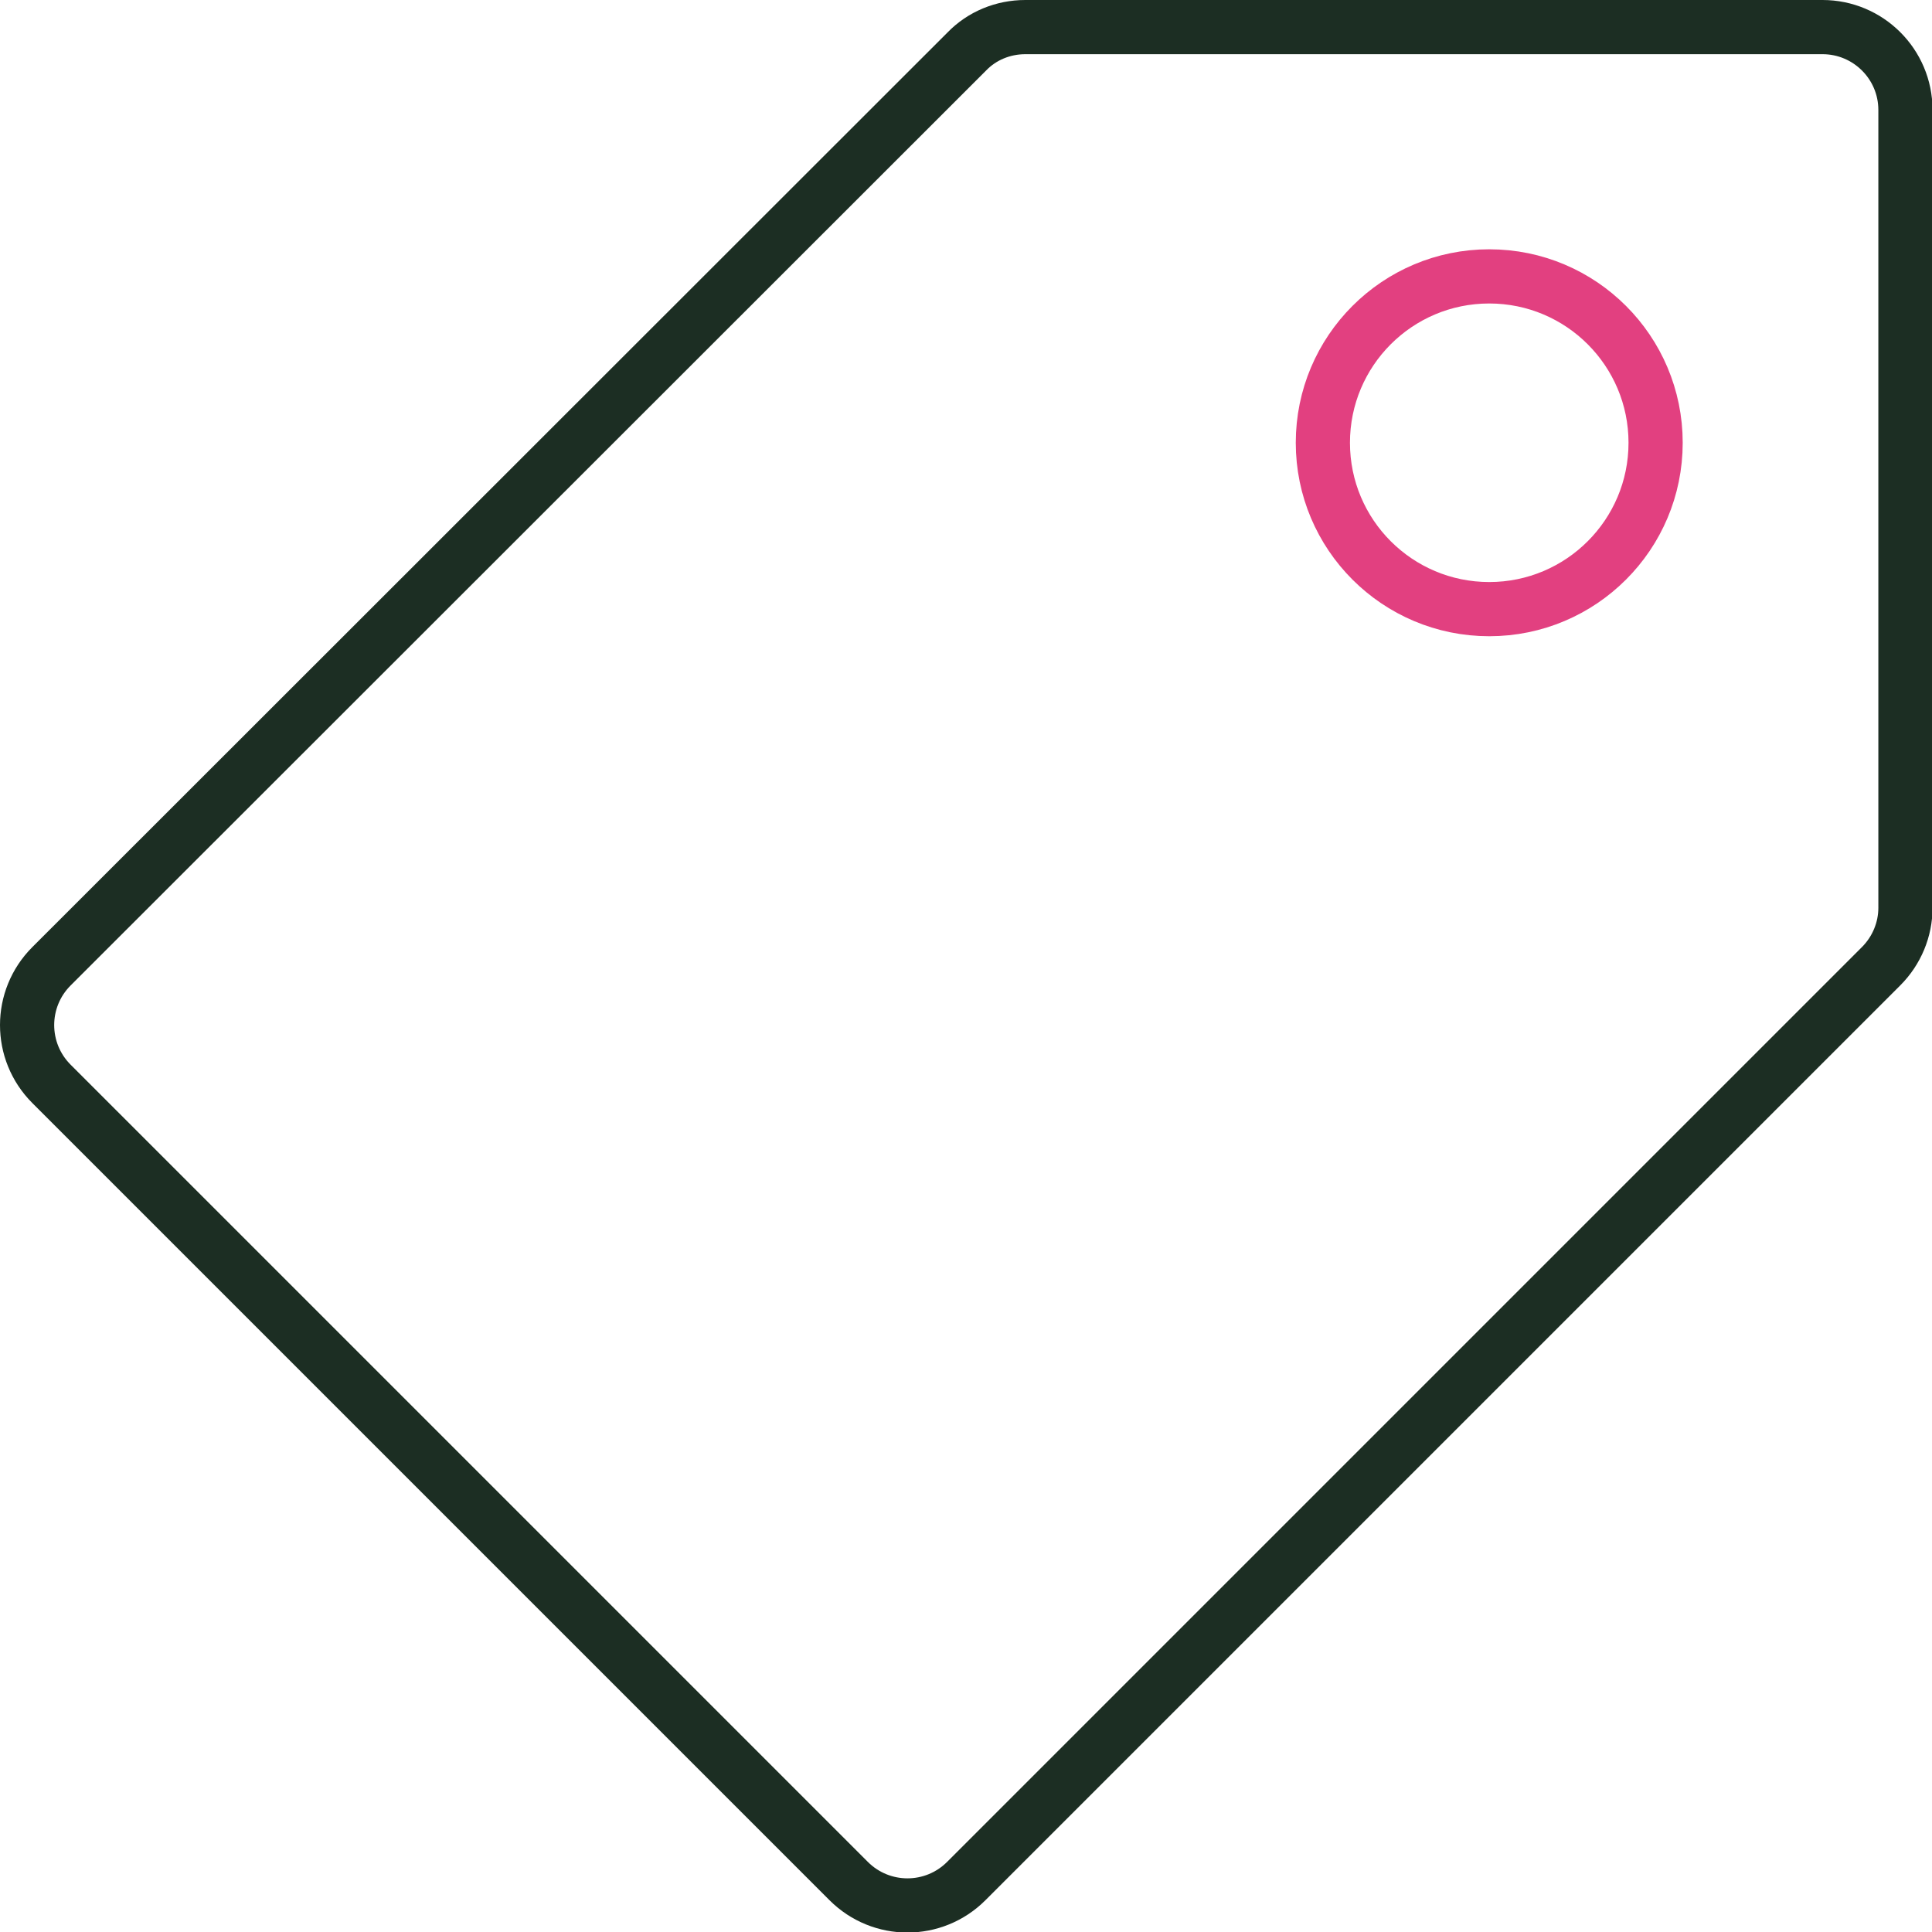 <?xml version="1.0" encoding="UTF-8"?> <svg xmlns="http://www.w3.org/2000/svg" id="Layer_2" data-name="Layer 2" viewBox="0 0 35.65 35.65"><defs><style> .cls-1 { stroke: #1c2e23; } .cls-1, .cls-2 { fill: none; stroke-linecap: round; stroke-linejoin: round; } .cls-2 { stroke: #e24080; } </style></defs><g id="Layer_1-2" data-name="Layer 1"><g><path class="cls-1" d="M.95,20l14.71,14.71c.6.6,1.57.6,2.17,0l16.88-16.88c.29-.29.45-.68.45-1.08V2.03c0-.85-.69-1.53-1.53-1.53h-14.71c-.41,0-.8.16-1.08.45L.95,17.83c-.6.6-.6,1.57,0,2.17Z"></path><circle class="cls-2" cx="27.48" cy="8.17" r="3.07"></circle></g></g></svg> 